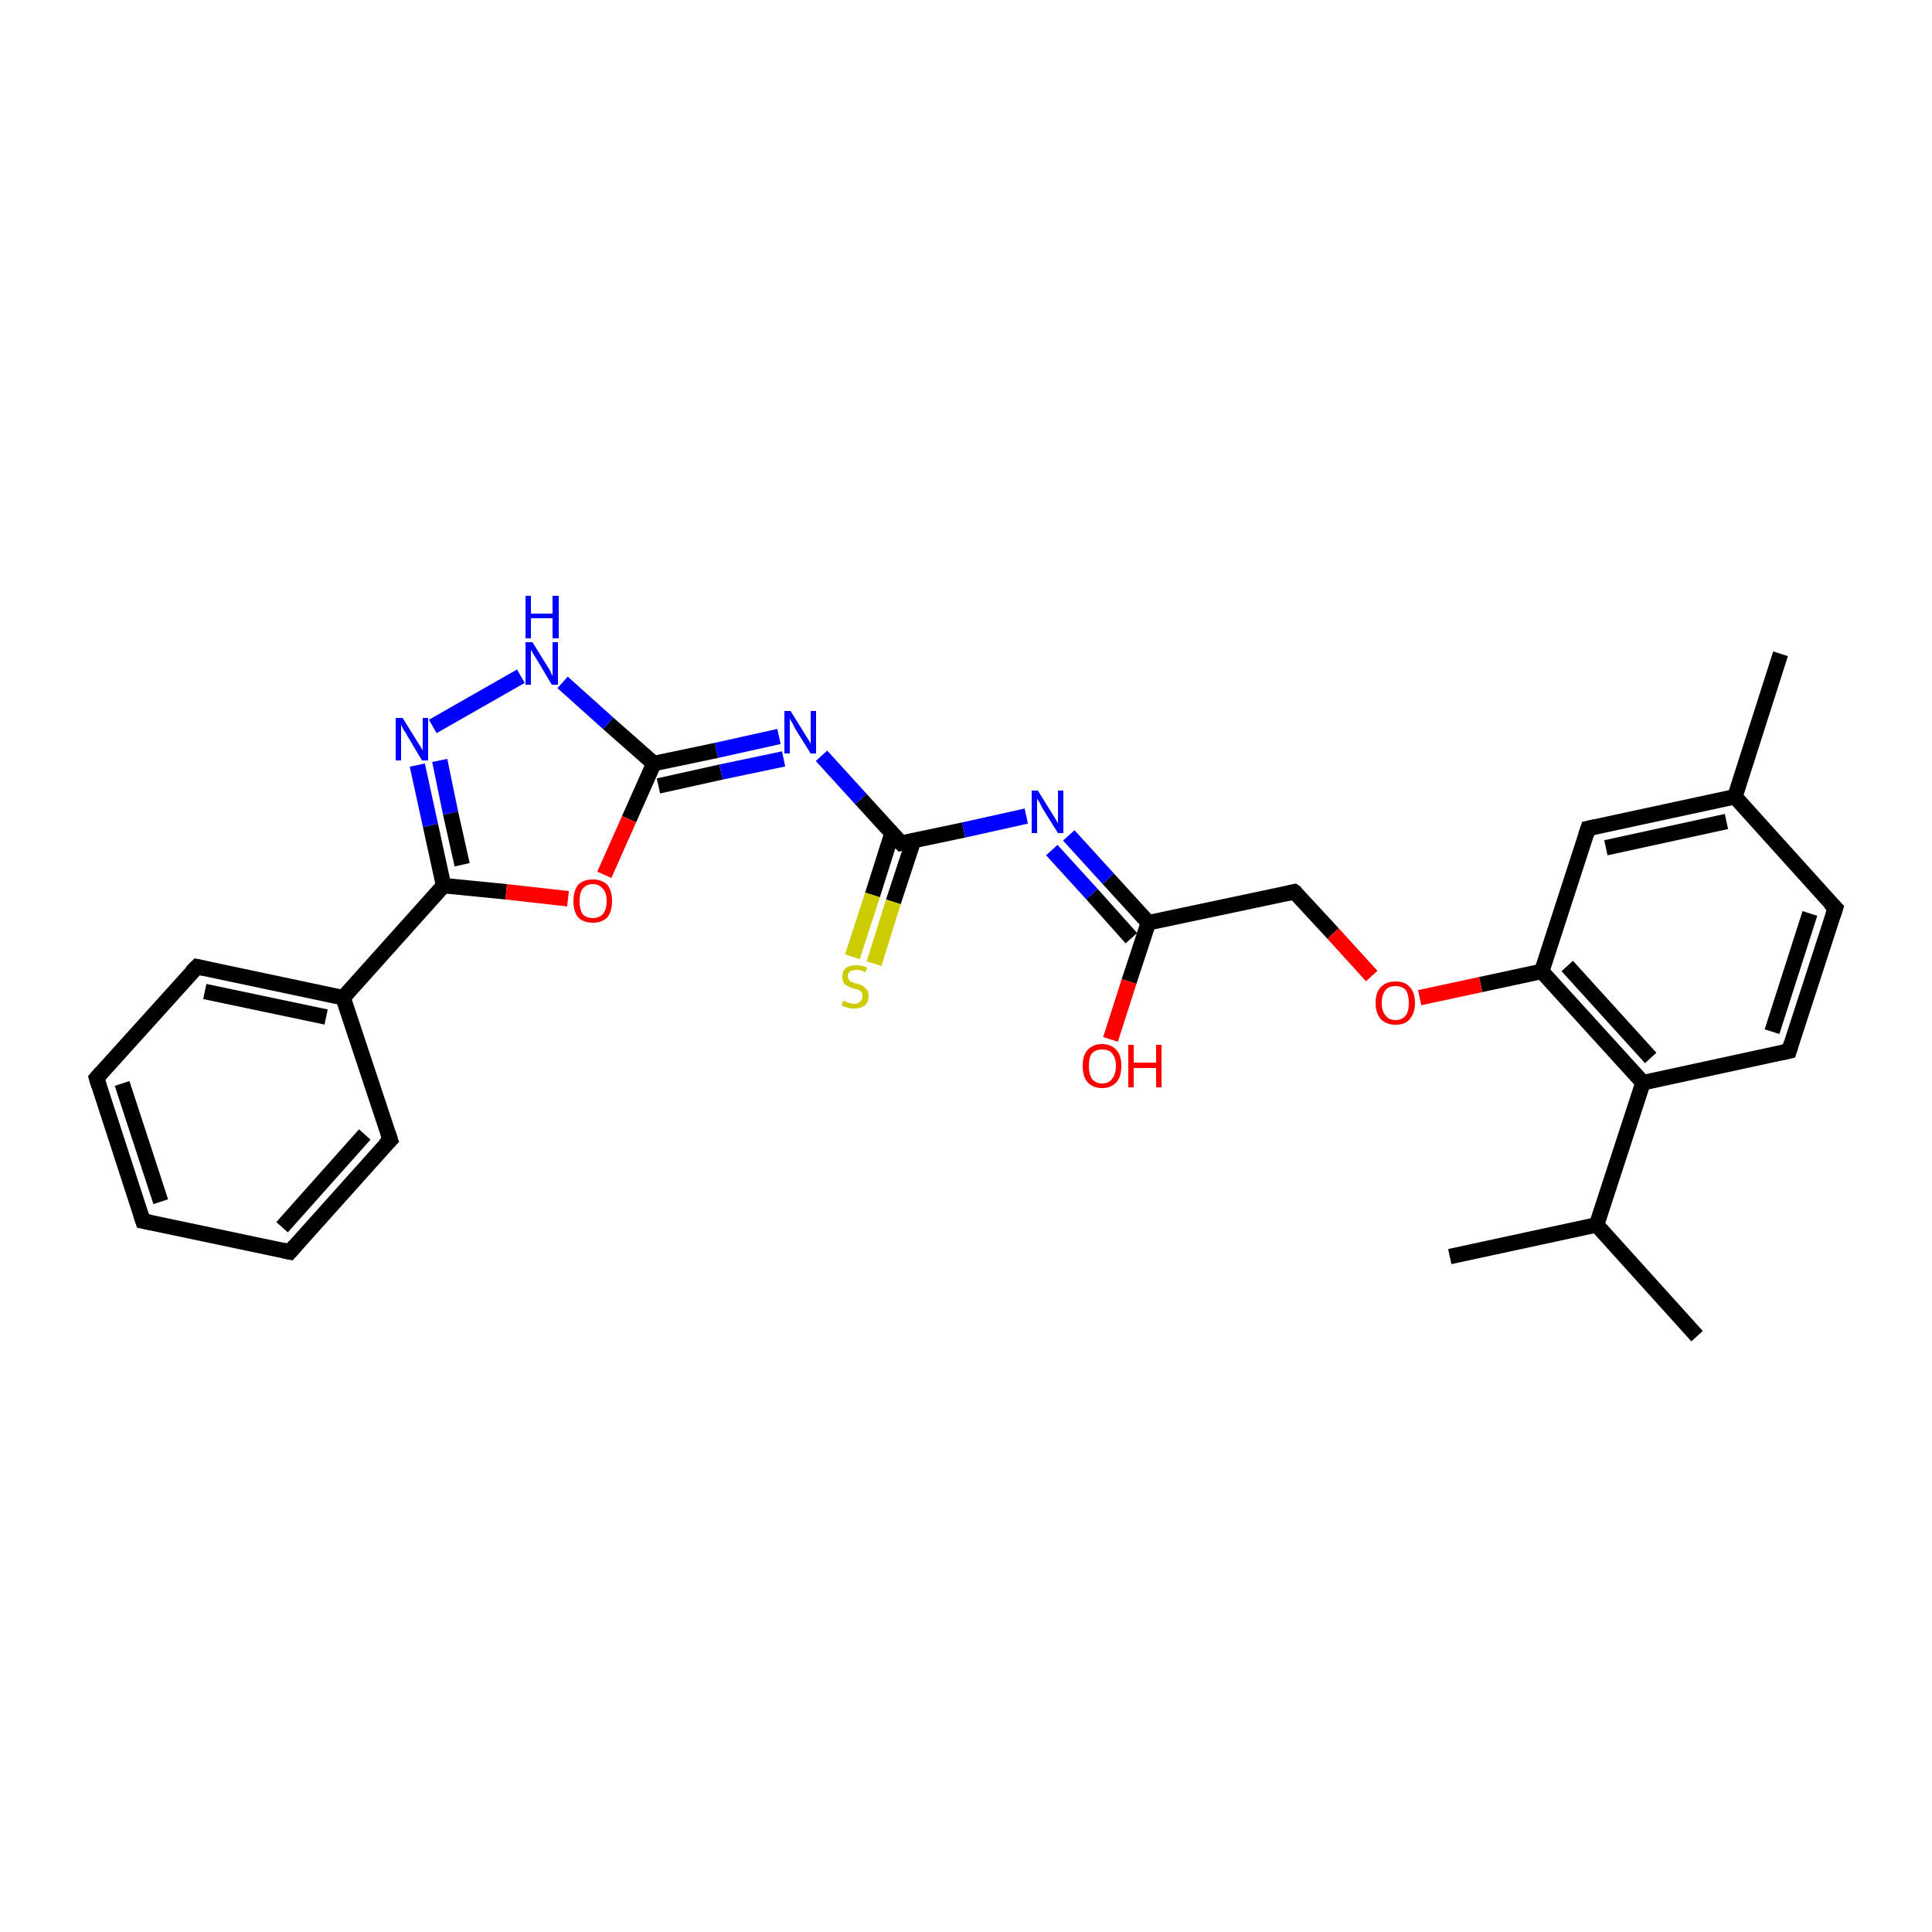 <?xml version='1.0' encoding='iso-8859-1'?>
<svg version='1.1' baseProfile='full'
              xmlns='http://www.w3.org/2000/svg'
                      xmlns:rdkit='http://www.rdkit.org/xml'
                      xmlns:xlink='http://www.w3.org/1999/xlink'
                  xml:space='preserve'
width='250px' height='250px' viewBox='0 0 250 250'>
<!-- END OF HEADER -->
<rect style='opacity:1.0;fill:#FFFFFF;stroke:none' width='250.0' height='250.0' x='0.0' y='0.0'> </rect>
<path class='bond-0 atom-0 atom-12' d='M 219.6,172.9 L 206.6,158.5' style='fill:none;fill-rule:evenodd;stroke:#000000;stroke-width:2.0px;stroke-linecap:butt;stroke-linejoin:miter;stroke-opacity:1' />
<path class='bond-1 atom-1 atom-12' d='M 187.6,162.6 L 206.6,158.5' style='fill:none;fill-rule:evenodd;stroke:#000000;stroke-width:2.0px;stroke-linecap:butt;stroke-linejoin:miter;stroke-opacity:1' />
<path class='bond-2 atom-2 atom-13' d='M 230.4,84.6 L 224.5,103.1' style='fill:none;fill-rule:evenodd;stroke:#000000;stroke-width:2.0px;stroke-linecap:butt;stroke-linejoin:miter;stroke-opacity:1' />
<path class='bond-3 atom-3 atom-4' d='M 18.5,158.0 L 12.5,139.5' style='fill:none;fill-rule:evenodd;stroke:#000000;stroke-width:2.0px;stroke-linecap:butt;stroke-linejoin:miter;stroke-opacity:1' />
<path class='bond-3 atom-3 atom-4' d='M 20.8,155.5 L 15.8,140.2' style='fill:none;fill-rule:evenodd;stroke:#000000;stroke-width:2.0px;stroke-linecap:butt;stroke-linejoin:miter;stroke-opacity:1' />
<path class='bond-4 atom-3 atom-5' d='M 18.5,158.0 L 37.5,162.0' style='fill:none;fill-rule:evenodd;stroke:#000000;stroke-width:2.0px;stroke-linecap:butt;stroke-linejoin:miter;stroke-opacity:1' />
<path class='bond-5 atom-4 atom-6' d='M 12.5,139.5 L 25.5,125.1' style='fill:none;fill-rule:evenodd;stroke:#000000;stroke-width:2.0px;stroke-linecap:butt;stroke-linejoin:miter;stroke-opacity:1' />
<path class='bond-6 atom-5 atom-7' d='M 37.5,162.0 L 50.5,147.5' style='fill:none;fill-rule:evenodd;stroke:#000000;stroke-width:2.0px;stroke-linecap:butt;stroke-linejoin:miter;stroke-opacity:1' />
<path class='bond-6 atom-5 atom-7' d='M 36.5,158.8 L 47.2,146.8' style='fill:none;fill-rule:evenodd;stroke:#000000;stroke-width:2.0px;stroke-linecap:butt;stroke-linejoin:miter;stroke-opacity:1' />
<path class='bond-7 atom-6 atom-14' d='M 25.5,125.1 L 44.4,129.1' style='fill:none;fill-rule:evenodd;stroke:#000000;stroke-width:2.0px;stroke-linecap:butt;stroke-linejoin:miter;stroke-opacity:1' />
<path class='bond-7 atom-6 atom-14' d='M 26.5,128.3 L 42.2,131.6' style='fill:none;fill-rule:evenodd;stroke:#000000;stroke-width:2.0px;stroke-linecap:butt;stroke-linejoin:miter;stroke-opacity:1' />
<path class='bond-8 atom-7 atom-14' d='M 50.5,147.5 L 44.4,129.1' style='fill:none;fill-rule:evenodd;stroke:#000000;stroke-width:2.0px;stroke-linecap:butt;stroke-linejoin:miter;stroke-opacity:1' />
<path class='bond-9 atom-8 atom-9' d='M 237.5,117.5 L 231.5,136.0' style='fill:none;fill-rule:evenodd;stroke:#000000;stroke-width:2.0px;stroke-linecap:butt;stroke-linejoin:miter;stroke-opacity:1' />
<path class='bond-9 atom-8 atom-9' d='M 234.2,118.2 L 229.3,133.5' style='fill:none;fill-rule:evenodd;stroke:#000000;stroke-width:2.0px;stroke-linecap:butt;stroke-linejoin:miter;stroke-opacity:1' />
<path class='bond-10 atom-8 atom-13' d='M 237.5,117.5 L 224.5,103.1' style='fill:none;fill-rule:evenodd;stroke:#000000;stroke-width:2.0px;stroke-linecap:butt;stroke-linejoin:miter;stroke-opacity:1' />
<path class='bond-11 atom-9 atom-15' d='M 231.5,136.0 L 212.6,140.1' style='fill:none;fill-rule:evenodd;stroke:#000000;stroke-width:2.0px;stroke-linecap:butt;stroke-linejoin:miter;stroke-opacity:1' />
<path class='bond-12 atom-10 atom-13' d='M 205.5,107.2 L 224.5,103.1' style='fill:none;fill-rule:evenodd;stroke:#000000;stroke-width:2.0px;stroke-linecap:butt;stroke-linejoin:miter;stroke-opacity:1' />
<path class='bond-12 atom-10 atom-13' d='M 207.8,109.7 L 223.4,106.3' style='fill:none;fill-rule:evenodd;stroke:#000000;stroke-width:2.0px;stroke-linecap:butt;stroke-linejoin:miter;stroke-opacity:1' />
<path class='bond-13 atom-10 atom-16' d='M 205.5,107.2 L 199.5,125.7' style='fill:none;fill-rule:evenodd;stroke:#000000;stroke-width:2.0px;stroke-linecap:butt;stroke-linejoin:miter;stroke-opacity:1' />
<path class='bond-14 atom-11 atom-17' d='M 167.5,115.4 L 148.6,119.4' style='fill:none;fill-rule:evenodd;stroke:#000000;stroke-width:2.0px;stroke-linecap:butt;stroke-linejoin:miter;stroke-opacity:1' />
<path class='bond-15 atom-11 atom-26' d='M 167.5,115.4 L 172.5,120.8' style='fill:none;fill-rule:evenodd;stroke:#000000;stroke-width:2.0px;stroke-linecap:butt;stroke-linejoin:miter;stroke-opacity:1' />
<path class='bond-15 atom-11 atom-26' d='M 172.5,120.8 L 177.5,126.3' style='fill:none;fill-rule:evenodd;stroke:#FF0000;stroke-width:2.0px;stroke-linecap:butt;stroke-linejoin:miter;stroke-opacity:1' />
<path class='bond-16 atom-12 atom-15' d='M 206.6,158.5 L 212.6,140.1' style='fill:none;fill-rule:evenodd;stroke:#000000;stroke-width:2.0px;stroke-linecap:butt;stroke-linejoin:miter;stroke-opacity:1' />
<path class='bond-17 atom-14 atom-18' d='M 44.4,129.1 L 57.4,114.6' style='fill:none;fill-rule:evenodd;stroke:#000000;stroke-width:2.0px;stroke-linecap:butt;stroke-linejoin:miter;stroke-opacity:1' />
<path class='bond-18 atom-15 atom-16' d='M 212.6,140.1 L 199.5,125.7' style='fill:none;fill-rule:evenodd;stroke:#000000;stroke-width:2.0px;stroke-linecap:butt;stroke-linejoin:miter;stroke-opacity:1' />
<path class='bond-18 atom-15 atom-16' d='M 213.6,136.9 L 202.8,125.0' style='fill:none;fill-rule:evenodd;stroke:#000000;stroke-width:2.0px;stroke-linecap:butt;stroke-linejoin:miter;stroke-opacity:1' />
<path class='bond-19 atom-16 atom-26' d='M 199.5,125.7 L 191.6,127.4' style='fill:none;fill-rule:evenodd;stroke:#000000;stroke-width:2.0px;stroke-linecap:butt;stroke-linejoin:miter;stroke-opacity:1' />
<path class='bond-19 atom-16 atom-26' d='M 191.6,127.4 L 183.7,129.1' style='fill:none;fill-rule:evenodd;stroke:#FF0000;stroke-width:2.0px;stroke-linecap:butt;stroke-linejoin:miter;stroke-opacity:1' />
<path class='bond-20 atom-17 atom-21' d='M 148.6,119.4 L 143.4,113.7' style='fill:none;fill-rule:evenodd;stroke:#000000;stroke-width:2.0px;stroke-linecap:butt;stroke-linejoin:miter;stroke-opacity:1' />
<path class='bond-20 atom-17 atom-21' d='M 143.4,113.7 L 138.3,108.1' style='fill:none;fill-rule:evenodd;stroke:#0000FF;stroke-width:2.0px;stroke-linecap:butt;stroke-linejoin:miter;stroke-opacity:1' />
<path class='bond-20 atom-17 atom-21' d='M 146.4,121.4 L 141.3,115.7' style='fill:none;fill-rule:evenodd;stroke:#000000;stroke-width:2.0px;stroke-linecap:butt;stroke-linejoin:miter;stroke-opacity:1' />
<path class='bond-20 atom-17 atom-21' d='M 141.3,115.7 L 136.1,110.0' style='fill:none;fill-rule:evenodd;stroke:#0000FF;stroke-width:2.0px;stroke-linecap:butt;stroke-linejoin:miter;stroke-opacity:1' />
<path class='bond-21 atom-17 atom-25' d='M 148.6,119.4 L 146.1,127.0' style='fill:none;fill-rule:evenodd;stroke:#000000;stroke-width:2.0px;stroke-linecap:butt;stroke-linejoin:miter;stroke-opacity:1' />
<path class='bond-21 atom-17 atom-25' d='M 146.1,127.0 L 143.7,134.5' style='fill:none;fill-rule:evenodd;stroke:#FF0000;stroke-width:2.0px;stroke-linecap:butt;stroke-linejoin:miter;stroke-opacity:1' />
<path class='bond-22 atom-18 atom-23' d='M 57.4,114.6 L 55.7,106.8' style='fill:none;fill-rule:evenodd;stroke:#000000;stroke-width:2.0px;stroke-linecap:butt;stroke-linejoin:miter;stroke-opacity:1' />
<path class='bond-22 atom-18 atom-23' d='M 55.7,106.8 L 54.0,99.0' style='fill:none;fill-rule:evenodd;stroke:#0000FF;stroke-width:2.0px;stroke-linecap:butt;stroke-linejoin:miter;stroke-opacity:1' />
<path class='bond-22 atom-18 atom-23' d='M 59.8,111.9 L 58.3,105.2' style='fill:none;fill-rule:evenodd;stroke:#000000;stroke-width:2.0px;stroke-linecap:butt;stroke-linejoin:miter;stroke-opacity:1' />
<path class='bond-22 atom-18 atom-23' d='M 58.3,105.2 L 56.9,98.4' style='fill:none;fill-rule:evenodd;stroke:#0000FF;stroke-width:2.0px;stroke-linecap:butt;stroke-linejoin:miter;stroke-opacity:1' />
<path class='bond-23 atom-18 atom-27' d='M 57.4,114.6 L 65.5,115.4' style='fill:none;fill-rule:evenodd;stroke:#000000;stroke-width:2.0px;stroke-linecap:butt;stroke-linejoin:miter;stroke-opacity:1' />
<path class='bond-23 atom-18 atom-27' d='M 65.5,115.4 L 73.5,116.3' style='fill:none;fill-rule:evenodd;stroke:#FF0000;stroke-width:2.0px;stroke-linecap:butt;stroke-linejoin:miter;stroke-opacity:1' />
<path class='bond-24 atom-19 atom-22' d='M 84.6,98.8 L 92.7,97.1' style='fill:none;fill-rule:evenodd;stroke:#000000;stroke-width:2.0px;stroke-linecap:butt;stroke-linejoin:miter;stroke-opacity:1' />
<path class='bond-24 atom-19 atom-22' d='M 92.7,97.1 L 100.8,95.3' style='fill:none;fill-rule:evenodd;stroke:#0000FF;stroke-width:2.0px;stroke-linecap:butt;stroke-linejoin:miter;stroke-opacity:1' />
<path class='bond-24 atom-19 atom-22' d='M 85.2,101.7 L 93.3,99.9' style='fill:none;fill-rule:evenodd;stroke:#000000;stroke-width:2.0px;stroke-linecap:butt;stroke-linejoin:miter;stroke-opacity:1' />
<path class='bond-24 atom-19 atom-22' d='M 93.3,99.9 L 101.4,98.2' style='fill:none;fill-rule:evenodd;stroke:#0000FF;stroke-width:2.0px;stroke-linecap:butt;stroke-linejoin:miter;stroke-opacity:1' />
<path class='bond-25 atom-19 atom-24' d='M 84.6,98.8 L 78.7,93.6' style='fill:none;fill-rule:evenodd;stroke:#000000;stroke-width:2.0px;stroke-linecap:butt;stroke-linejoin:miter;stroke-opacity:1' />
<path class='bond-25 atom-19 atom-24' d='M 78.7,93.6 L 72.8,88.3' style='fill:none;fill-rule:evenodd;stroke:#0000FF;stroke-width:2.0px;stroke-linecap:butt;stroke-linejoin:miter;stroke-opacity:1' />
<path class='bond-26 atom-19 atom-27' d='M 84.6,98.8 L 81.4,106.0' style='fill:none;fill-rule:evenodd;stroke:#000000;stroke-width:2.0px;stroke-linecap:butt;stroke-linejoin:miter;stroke-opacity:1' />
<path class='bond-26 atom-19 atom-27' d='M 81.4,106.0 L 78.2,113.2' style='fill:none;fill-rule:evenodd;stroke:#FF0000;stroke-width:2.0px;stroke-linecap:butt;stroke-linejoin:miter;stroke-opacity:1' />
<path class='bond-27 atom-20 atom-21' d='M 116.6,109.1 L 124.7,107.4' style='fill:none;fill-rule:evenodd;stroke:#000000;stroke-width:2.0px;stroke-linecap:butt;stroke-linejoin:miter;stroke-opacity:1' />
<path class='bond-27 atom-20 atom-21' d='M 124.7,107.4 L 132.8,105.6' style='fill:none;fill-rule:evenodd;stroke:#0000FF;stroke-width:2.0px;stroke-linecap:butt;stroke-linejoin:miter;stroke-opacity:1' />
<path class='bond-28 atom-20 atom-22' d='M 116.6,109.1 L 111.4,103.4' style='fill:none;fill-rule:evenodd;stroke:#000000;stroke-width:2.0px;stroke-linecap:butt;stroke-linejoin:miter;stroke-opacity:1' />
<path class='bond-28 atom-20 atom-22' d='M 111.4,103.4 L 106.3,97.8' style='fill:none;fill-rule:evenodd;stroke:#0000FF;stroke-width:2.0px;stroke-linecap:butt;stroke-linejoin:miter;stroke-opacity:1' />
<path class='bond-29 atom-20 atom-28' d='M 115.4,107.9 L 112.9,115.8' style='fill:none;fill-rule:evenodd;stroke:#000000;stroke-width:2.0px;stroke-linecap:butt;stroke-linejoin:miter;stroke-opacity:1' />
<path class='bond-29 atom-20 atom-28' d='M 112.9,115.8 L 110.3,123.8' style='fill:none;fill-rule:evenodd;stroke:#CCCC00;stroke-width:2.0px;stroke-linecap:butt;stroke-linejoin:miter;stroke-opacity:1' />
<path class='bond-29 atom-20 atom-28' d='M 118.2,108.8 L 115.6,116.7' style='fill:none;fill-rule:evenodd;stroke:#000000;stroke-width:2.0px;stroke-linecap:butt;stroke-linejoin:miter;stroke-opacity:1' />
<path class='bond-29 atom-20 atom-28' d='M 115.6,116.7 L 113.1,124.7' style='fill:none;fill-rule:evenodd;stroke:#CCCC00;stroke-width:2.0px;stroke-linecap:butt;stroke-linejoin:miter;stroke-opacity:1' />
<path class='bond-30 atom-23 atom-24' d='M 56.0,94.0 L 67.4,87.5' style='fill:none;fill-rule:evenodd;stroke:#0000FF;stroke-width:2.0px;stroke-linecap:butt;stroke-linejoin:miter;stroke-opacity:1' />
<path d='M 18.2,157.1 L 18.5,158.0 L 19.5,158.2' style='fill:none;stroke:#000000;stroke-width:2.0px;stroke-linecap:butt;stroke-linejoin:miter;stroke-opacity:1;' />
<path d='M 12.8,140.5 L 12.5,139.5 L 13.1,138.8' style='fill:none;stroke:#000000;stroke-width:2.0px;stroke-linecap:butt;stroke-linejoin:miter;stroke-opacity:1;' />
<path d='M 36.6,161.8 L 37.5,162.0 L 38.2,161.2' style='fill:none;stroke:#000000;stroke-width:2.0px;stroke-linecap:butt;stroke-linejoin:miter;stroke-opacity:1;' />
<path d='M 24.8,125.8 L 25.5,125.1 L 26.4,125.3' style='fill:none;stroke:#000000;stroke-width:2.0px;stroke-linecap:butt;stroke-linejoin:miter;stroke-opacity:1;' />
<path d='M 49.8,148.2 L 50.5,147.5 L 50.2,146.6' style='fill:none;stroke:#000000;stroke-width:2.0px;stroke-linecap:butt;stroke-linejoin:miter;stroke-opacity:1;' />
<path d='M 237.2,118.4 L 237.5,117.5 L 236.8,116.8' style='fill:none;stroke:#000000;stroke-width:2.0px;stroke-linecap:butt;stroke-linejoin:miter;stroke-opacity:1;' />
<path d='M 231.8,135.0 L 231.5,136.0 L 230.6,136.2' style='fill:none;stroke:#000000;stroke-width:2.0px;stroke-linecap:butt;stroke-linejoin:miter;stroke-opacity:1;' />
<path d='M 206.4,107.0 L 205.5,107.2 L 205.2,108.1' style='fill:none;stroke:#000000;stroke-width:2.0px;stroke-linecap:butt;stroke-linejoin:miter;stroke-opacity:1;' />
<path d='M 166.6,115.6 L 167.5,115.4 L 167.8,115.6' style='fill:none;stroke:#000000;stroke-width:2.0px;stroke-linecap:butt;stroke-linejoin:miter;stroke-opacity:1;' />
<path d='M 117.0,109.0 L 116.6,109.1 L 116.3,108.8' style='fill:none;stroke:#000000;stroke-width:2.0px;stroke-linecap:butt;stroke-linejoin:miter;stroke-opacity:1;' />
<path class='atom-21' d='M 134.3 102.3
L 136.1 105.2
Q 136.3 105.5, 136.6 106.0
Q 136.9 106.5, 136.9 106.6
L 136.9 102.3
L 137.6 102.3
L 137.6 107.8
L 136.9 107.8
L 134.9 104.6
Q 134.7 104.2, 134.5 103.8
Q 134.2 103.4, 134.2 103.3
L 134.2 107.8
L 133.5 107.8
L 133.5 102.3
L 134.3 102.3
' fill='#0000FF'/>
<path class='atom-22' d='M 102.3 92.0
L 104.1 94.9
Q 104.3 95.2, 104.6 95.7
Q 104.9 96.2, 104.9 96.3
L 104.9 92.0
L 105.6 92.0
L 105.6 97.5
L 104.9 97.5
L 102.9 94.3
Q 102.7 93.9, 102.5 93.5
Q 102.2 93.1, 102.2 92.9
L 102.2 97.5
L 101.5 97.5
L 101.5 92.0
L 102.3 92.0
' fill='#0000FF'/>
<path class='atom-23' d='M 52.1 92.9
L 53.9 95.8
Q 54.1 96.1, 54.4 96.6
Q 54.7 97.1, 54.7 97.1
L 54.7 92.9
L 55.4 92.9
L 55.4 98.4
L 54.6 98.4
L 52.7 95.2
Q 52.5 94.8, 52.2 94.4
Q 52.0 94.0, 51.9 93.8
L 51.9 98.4
L 51.2 98.4
L 51.2 92.9
L 52.1 92.9
' fill='#0000FF'/>
<path class='atom-24' d='M 68.9 83.1
L 70.7 86.0
Q 70.9 86.3, 71.2 86.8
Q 71.4 87.4, 71.5 87.4
L 71.5 83.1
L 72.2 83.1
L 72.2 88.6
L 71.4 88.6
L 69.5 85.4
Q 69.3 85.1, 69.0 84.6
Q 68.8 84.2, 68.7 84.1
L 68.7 88.6
L 68.0 88.6
L 68.0 83.1
L 68.9 83.1
' fill='#0000FF'/>
<path class='atom-24' d='M 68.0 77.1
L 68.7 77.1
L 68.7 79.4
L 71.5 79.4
L 71.5 77.1
L 72.3 77.1
L 72.3 82.6
L 71.5 82.6
L 71.5 80.0
L 68.7 80.0
L 68.7 82.6
L 68.0 82.6
L 68.0 77.1
' fill='#0000FF'/>
<path class='atom-25' d='M 140.1 137.9
Q 140.1 136.6, 140.7 135.9
Q 141.4 135.1, 142.6 135.1
Q 143.8 135.1, 144.5 135.9
Q 145.1 136.6, 145.1 137.9
Q 145.1 139.3, 144.5 140.0
Q 143.8 140.8, 142.6 140.8
Q 141.4 140.8, 140.7 140.0
Q 140.1 139.3, 140.1 137.9
M 142.6 140.2
Q 143.5 140.2, 143.9 139.6
Q 144.4 139.0, 144.4 137.9
Q 144.4 136.9, 143.9 136.3
Q 143.5 135.8, 142.6 135.8
Q 141.8 135.8, 141.3 136.3
Q 140.9 136.8, 140.9 137.9
Q 140.9 139.0, 141.3 139.6
Q 141.8 140.2, 142.6 140.2
' fill='#FF0000'/>
<path class='atom-25' d='M 146.0 135.2
L 146.7 135.2
L 146.7 137.5
L 149.6 137.5
L 149.6 135.2
L 150.3 135.2
L 150.3 140.7
L 149.6 140.7
L 149.6 138.2
L 146.7 138.2
L 146.7 140.7
L 146.0 140.7
L 146.0 135.2
' fill='#FF0000'/>
<path class='atom-26' d='M 178.0 129.8
Q 178.0 128.4, 178.7 127.7
Q 179.4 127.0, 180.6 127.0
Q 181.8 127.0, 182.4 127.7
Q 183.1 128.4, 183.1 129.8
Q 183.1 131.1, 182.4 131.9
Q 181.8 132.6, 180.6 132.6
Q 179.4 132.6, 178.7 131.9
Q 178.0 131.1, 178.0 129.8
M 180.6 132.0
Q 181.4 132.0, 181.9 131.4
Q 182.3 130.9, 182.3 129.8
Q 182.3 128.7, 181.9 128.1
Q 181.4 127.6, 180.6 127.6
Q 179.7 127.6, 179.3 128.1
Q 178.8 128.7, 178.8 129.8
Q 178.8 130.9, 179.3 131.4
Q 179.7 132.0, 180.6 132.0
' fill='#FF0000'/>
<path class='atom-27' d='M 74.2 116.6
Q 74.2 115.3, 74.8 114.5
Q 75.5 113.8, 76.7 113.8
Q 77.9 113.8, 78.6 114.5
Q 79.2 115.3, 79.2 116.6
Q 79.2 117.9, 78.6 118.7
Q 77.9 119.4, 76.7 119.4
Q 75.5 119.4, 74.8 118.7
Q 74.2 117.9, 74.2 116.6
M 76.7 118.8
Q 77.5 118.8, 78.0 118.3
Q 78.5 117.7, 78.5 116.6
Q 78.5 115.5, 78.0 115.0
Q 77.5 114.4, 76.7 114.4
Q 75.9 114.4, 75.4 115.0
Q 75.0 115.5, 75.0 116.6
Q 75.0 117.7, 75.4 118.3
Q 75.9 118.8, 76.7 118.8
' fill='#FF0000'/>
<path class='atom-28' d='M 109.1 129.5
Q 109.1 129.5, 109.4 129.6
Q 109.6 129.7, 109.9 129.8
Q 110.2 129.9, 110.5 129.9
Q 111.0 129.9, 111.3 129.6
Q 111.6 129.4, 111.6 128.9
Q 111.6 128.6, 111.5 128.4
Q 111.3 128.2, 111.1 128.1
Q 110.8 128.0, 110.4 127.9
Q 110.0 127.8, 109.7 127.6
Q 109.4 127.5, 109.2 127.2
Q 109.0 126.9, 109.0 126.4
Q 109.0 125.7, 109.4 125.3
Q 109.9 124.9, 110.8 124.9
Q 111.5 124.9, 112.2 125.2
L 112.0 125.8
Q 111.4 125.5, 110.9 125.5
Q 110.3 125.5, 110.0 125.7
Q 109.7 125.9, 109.7 126.3
Q 109.7 126.6, 109.9 126.8
Q 110.0 127.0, 110.3 127.1
Q 110.5 127.2, 110.9 127.3
Q 111.4 127.4, 111.7 127.6
Q 111.9 127.8, 112.2 128.1
Q 112.4 128.4, 112.4 128.9
Q 112.4 129.7, 111.9 130.1
Q 111.4 130.5, 110.5 130.5
Q 110.0 130.5, 109.7 130.4
Q 109.3 130.3, 108.9 130.1
L 109.1 129.5
' fill='#CCCC00'/>
</svg>
